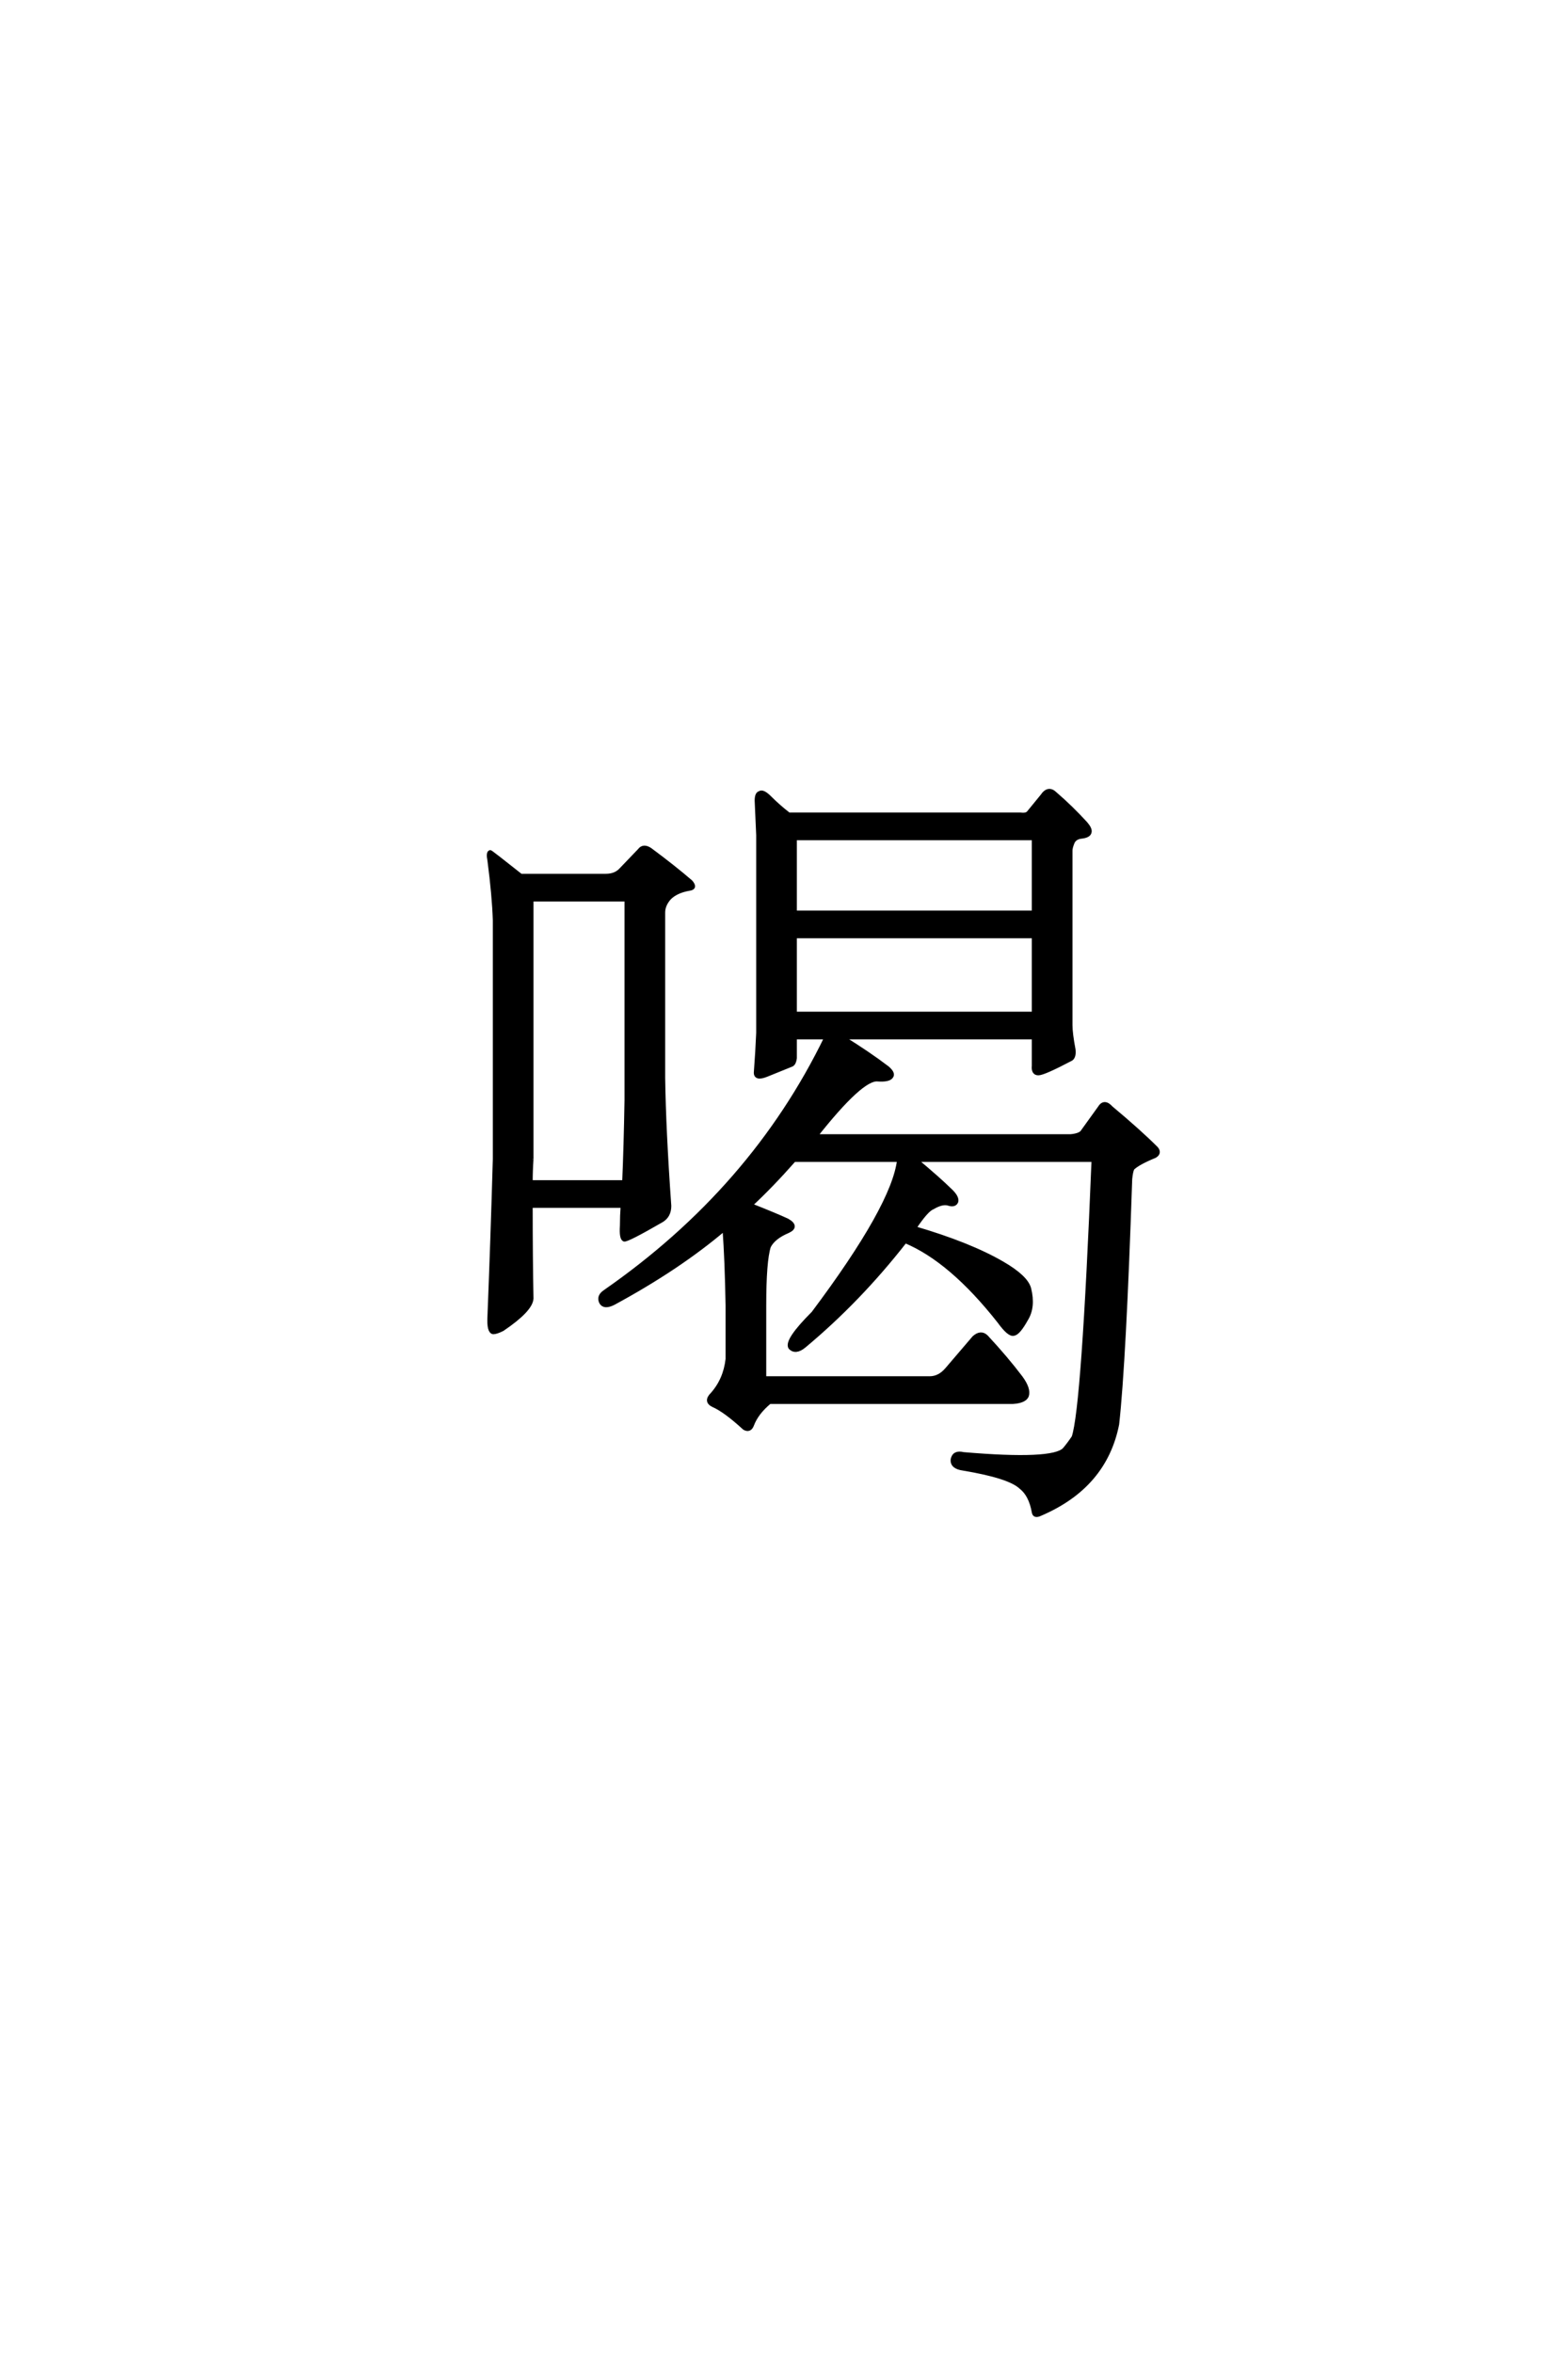 <?xml version='1.0' encoding='UTF-8'?>
<!DOCTYPE svg PUBLIC "-//W3C//DTD SVG 1.0//EN"
"http://www.w3.org/TR/2001/REC-SVG-20010904/DTD/svg10.dtd">

<svg xmlns='http://www.w3.org/2000/svg' version='1.0' width='40.0' height='60.0'>

 <g transform='scale(0.1 -0.1) translate(110.0 -370.0)'>
  <path d='M25.391 62.5
Q25.391 49.031 25.594 38.875
Q25.391 35.938 18.172 31.062
Q16.609 30.281 15.828 30.281
Q14.656 30.469 14.844 34.188
Q15.625 53.719 16.219 74.422
L16.219 135.359
Q16.016 141.609 14.844 150.594
Q14.453 152.547 15.047 152.734
Q15.234 152.734 22.859 146.688
L44.531 146.688
Q46.875 146.688 48.25 148.047
L53.125 153.125
Q54.109 154.5 55.859 153.328
Q61.922 148.828 66.219 145.125
Q67.578 143.562 65.828 143.359
Q62.5 142.781 60.75 141.016
Q59.188 139.266 59.188 137.312
L59.188 95.125
Q59.375 81.844 60.75 62.5
Q60.75 59.969 58.797 58.797
Q50 53.719 49.219 53.906
Q48.438 54.297 48.641 57.422
Q48.641 59.969 48.828 62.5
L25.391 62.5
L25.391 62.5
M25.594 74.422
Q25.391 71.484 25.391 68.562
L49.219 68.562
Q49.609 77.547 49.812 89.453
L49.812 140.625
L25.594 140.625
L25.594 74.422
L25.594 74.422
M127.156 18.562
Q129.688 18.562 131.641 20.906
L138.484 28.906
Q140.234 30.469 141.609 29.109
Q146.688 23.641 150.391 18.75
Q152.547 15.828 151.953 14.062
Q151.375 12.703 148.438 12.5
L86.328 12.5
Q83.016 9.766 81.844 6.641
Q81.25 5.078 79.891 5.859
Q75 10.359 71.875 11.719
Q69.922 12.703 71.688 14.453
Q75 18.172 75.594 23.438
L75.594 37.109
Q75.391 48.828 74.812 56.641
Q63.094 46.688 46.484 37.703
Q44.141 36.531 43.359 37.891
Q42.578 39.453 44.344 40.625
Q82.031 66.797 100.781 105.469
L92.781 105.469
L92.781 100.203
Q92.578 98.641 91.797 98.438
Q89.844 97.656 85.547 95.906
Q82.625 94.734 82.812 96.688
Q83.203 101.766 83.406 106.641
L83.406 157.031
Q83.203 162.109 83.016 165.828
Q83.016 167.578 83.797 167.781
Q84.578 168.359 86.328 166.609
Q88.672 164.266 91.219 162.312
L150.203 162.312
Q151.766 162.109 152.344 162.703
L155.859 167
Q157.422 169.344 159.188 167.578
Q163.281 164.062 167 159.969
Q168.172 158.594 167.969 157.812
Q167.781 156.844 165.828 156.641
Q164.266 156.453 163.672 155.281
Q163.094 153.906 163.094 153.125
L163.094 108.594
Q163.094 106.453 163.875 102.344
Q164.062 100.594 163.281 100
Q156.25 96.297 154.891 96.297
Q153.516 96.297 153.719 98.25
L153.719 105.469
L104.891 105.469
Q111.531 101.375 116.406 97.656
Q117.969 96.297 117.391 95.516
Q116.797 94.531 113.875 94.734
Q109.766 95.125 98.047 80.281
L163.094 80.281
Q165.234 80.469 166.016 81.25
L170.516 87.5
Q171.688 89.453 173.438 87.5
Q180.672 81.453 184.969 77.156
Q185.938 75.984 184.578 75.203
Q180.281 73.438 178.906 72.078
Q178.516 71.297 178.328 69.344
Q176.766 22.656 175 6.844
Q171.875 -8.984 155.469 -16.016
Q153.906 -16.797 153.719 -15.625
Q152.938 -11.141 150.391 -9.188
Q147.469 -6.453 135.75 -4.5
Q132.812 -4.109 133.016 -2.156
Q133.406 -0.203 135.75 -0.781
Q158.594 -2.734 161.531 0.391
Q162.703 1.766 163.875 3.516
Q166.406 10.938 168.953 74.219
L123.641 74.219
Q129.688 69.141 132.234 66.609
Q134.188 64.844 133.984 63.672
Q133.594 62.5 131.844 63.094
Q130.281 63.484 127.938 62.109
Q126.375 61.531 123.25 56.844
Q137.312 52.734 145.703 47.859
Q151.766 44.344 152.547 41.406
Q153.719 36.719 151.766 33.594
Q149.812 30.078 148.641 29.891
Q147.469 29.5 144.922 33.016
Q132.625 48.641 120.906 53.516
Q109.188 38.484 95.125 26.766
Q92.969 25 91.609 26.375
Q90.438 28.125 97.469 35.156
Q117.969 62.5 119.344 74.219
L92.578 74.219
Q86.719 67.578 81.453 62.703
Q87.891 60.156 90.828 58.797
Q93.562 57.234 91.016 56.062
Q87.312 54.5 86.141 52.156
Q84.969 48.438 84.969 37.109
L84.969 18.562
L127.156 18.562
L127.156 18.562
M92.781 111.531
L153.719 111.531
L153.719 131.25
L92.781 131.25
L92.781 111.531
L92.781 111.531
M92.781 137.312
L153.719 137.312
L153.719 156.25
L92.781 156.25
L92.781 137.312
' style='fill: #000000; stroke: #000000'/>
 </g>
</svg>
